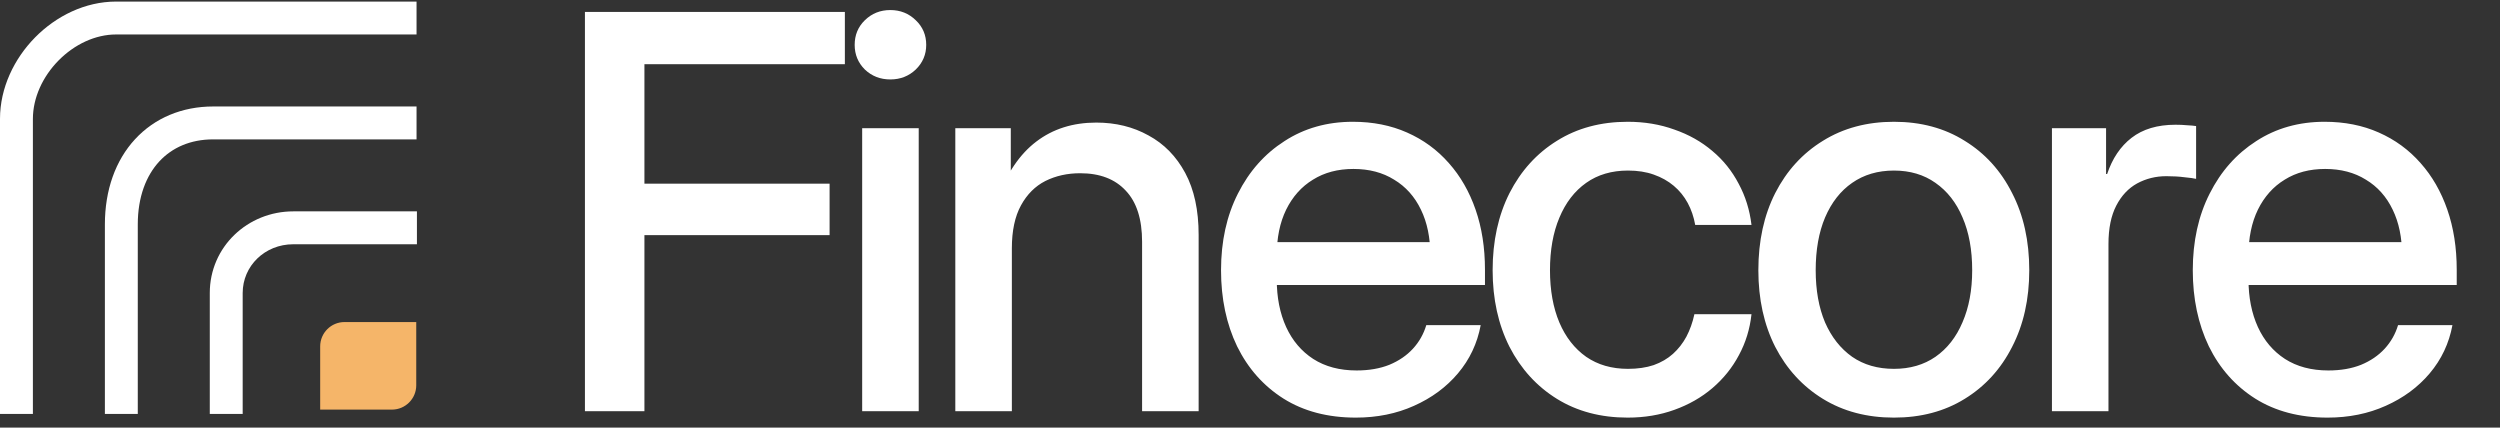<svg width="152" height="26" viewBox="0 0 152 26" fill="none" xmlns="http://www.w3.org/2000/svg">
<rect x="0" y="0" width="152" height="26" fill="#333333" stroke="none"/>
<path d="M0 24.169V25.169H2V24.169H0ZM25.326 0.096H7.056V2.096H25.326V0.096ZM7.056 0.096C5.173 0.096 3.413 0.978 2.138 2.27C0.864 3.563 0 5.338 0 7.229H2C2 5.947 2.594 4.656 3.562 3.675C4.531 2.693 5.799 2.096 7.056 2.096V0.096ZM0 7.229V24.169H2V7.229H0Z" fill="white"/>
<path d="M6.377 24.169V25.169H8.377V24.169H6.377ZM25.326 6.474H12.958V8.474H25.326V6.474ZM12.958 6.474C11.073 6.474 9.404 7.172 8.211 8.464C7.024 9.75 6.377 11.551 6.377 13.646H8.377C8.377 11.961 8.893 10.675 9.681 9.82C10.464 8.971 11.585 8.474 12.958 8.474V6.474ZM6.377 13.646V24.169H8.377V13.646H6.377Z" fill="white"/>
<path d="M17.832 13.851V14.851H17.832L17.832 13.851ZM13.755 17.814H12.755V17.814L13.755 17.814ZM12.755 24.169L12.755 25.169L14.755 25.169L14.755 24.169L12.755 24.169ZM25.349 12.851L17.832 12.851L17.832 14.851L25.349 14.851V12.851ZM17.832 12.851C15.056 12.851 12.755 15.007 12.755 17.814H14.755C14.755 16.175 16.097 14.851 17.832 14.851V12.851ZM12.755 17.814L12.755 24.169L14.755 24.169L14.755 17.814L12.755 17.814Z" fill="white"/>
<path d="M19.467 21.06C19.467 20.243 20.129 19.581 20.945 19.581H25.308V23.426C25.308 24.242 24.646 24.904 23.829 24.904H19.467V21.06Z" fill="#F5B569"/>
<path d="M35.564 25V0.725H51.368V3.902H39.181V11.168H50.439V14.296H39.181V25H35.564ZM52.42 25V7.795H55.858V25H52.42ZM54.131 4.83C53.523 4.83 53.007 4.629 52.583 4.227C52.17 3.815 51.964 3.315 51.964 2.729C51.964 2.131 52.17 1.632 52.583 1.23C53.007 0.817 53.523 0.611 54.131 0.611C54.739 0.611 55.255 0.817 55.678 1.23C56.102 1.632 56.314 2.131 56.314 2.729C56.314 3.315 56.102 3.815 55.678 4.227C55.255 4.629 54.739 4.83 54.131 4.83ZM61.521 15.094V25H58.083V7.795H61.456V12.064H60.657C61.222 10.522 62.004 9.37 63.004 8.61C64.014 7.839 65.23 7.453 66.653 7.453C67.837 7.453 68.896 7.714 69.83 8.235C70.775 8.746 71.519 9.506 72.062 10.516C72.605 11.526 72.877 12.781 72.877 14.28V25H69.439V14.703C69.439 13.324 69.108 12.287 68.445 11.591C67.793 10.886 66.87 10.533 65.675 10.533C64.893 10.533 64.187 10.69 63.557 11.005C62.938 11.32 62.444 11.814 62.075 12.488C61.706 13.161 61.521 14.03 61.521 15.094ZM82.434 25.391C80.728 25.391 79.262 25.005 78.035 24.234C76.818 23.463 75.879 22.404 75.216 21.057C74.564 19.7 74.239 18.157 74.239 16.43C74.239 14.671 74.581 13.117 75.265 11.771C75.949 10.413 76.894 9.349 78.1 8.577C79.305 7.795 80.69 7.404 82.254 7.404C83.471 7.404 84.568 7.622 85.545 8.056C86.534 8.491 87.381 9.11 88.087 9.913C88.793 10.706 89.336 11.651 89.716 12.748C90.096 13.845 90.286 15.062 90.286 16.398V17.326H75.786V14.72H88.478L86.963 15.518C86.963 14.454 86.773 13.53 86.393 12.748C86.012 11.955 85.469 11.347 84.763 10.924C84.068 10.489 83.243 10.272 82.287 10.272C81.342 10.272 80.522 10.489 79.827 10.924C79.132 11.347 78.589 11.955 78.198 12.748C77.817 13.53 77.627 14.454 77.627 15.518V17C77.627 18.087 77.817 19.048 78.198 19.884C78.578 20.71 79.126 21.356 79.843 21.823C80.571 22.29 81.451 22.524 82.483 22.524C83.232 22.524 83.894 22.41 84.47 22.181C85.046 21.942 85.524 21.617 85.904 21.204C86.284 20.791 86.555 20.313 86.718 19.77H90.026C89.819 20.878 89.358 21.856 88.641 22.703C87.935 23.539 87.044 24.196 85.969 24.674C84.905 25.152 83.726 25.391 82.434 25.391ZM98.964 25.391C97.324 25.391 95.89 25.011 94.662 24.251C93.435 23.49 92.474 22.437 91.779 21.09C91.094 19.732 90.752 18.179 90.752 16.43C90.752 14.66 91.094 13.096 91.779 11.738C92.474 10.38 93.435 9.321 94.662 8.561C95.89 7.79 97.324 7.404 98.964 7.404C99.985 7.404 100.93 7.562 101.799 7.877C102.678 8.181 103.449 8.615 104.112 9.18C104.775 9.734 105.307 10.397 105.709 11.168C106.121 11.928 106.382 12.764 106.491 13.677H103.069C102.982 13.188 102.83 12.743 102.613 12.341C102.396 11.939 102.113 11.591 101.766 11.298C101.418 11.005 101.011 10.777 100.544 10.614C100.088 10.451 99.567 10.37 98.98 10.37C97.992 10.37 97.144 10.619 96.438 11.119C95.732 11.619 95.189 12.325 94.809 13.237C94.429 14.139 94.239 15.203 94.239 16.43C94.239 17.647 94.429 18.706 94.809 19.607C95.189 20.498 95.732 21.193 96.438 21.693C97.144 22.181 97.992 22.426 98.98 22.426C99.567 22.426 100.088 22.35 100.544 22.198C101 22.035 101.391 21.807 101.717 21.514C102.043 21.22 102.314 20.873 102.532 20.471C102.749 20.058 102.912 19.602 103.02 19.102H106.491C106.393 20.004 106.138 20.835 105.725 21.595C105.323 22.355 104.785 23.023 104.112 23.599C103.449 24.164 102.678 24.604 101.799 24.919C100.93 25.233 99.985 25.391 98.964 25.391ZM115.152 25.391C113.512 25.391 112.072 25.011 110.834 24.251C109.596 23.49 108.629 22.437 107.934 21.09C107.25 19.743 106.908 18.19 106.908 16.43C106.908 14.649 107.25 13.085 107.934 11.738C108.629 10.38 109.596 9.321 110.834 8.561C112.072 7.79 113.512 7.404 115.152 7.404C116.792 7.404 118.225 7.79 119.453 8.561C120.691 9.321 121.652 10.38 122.336 11.738C123.032 13.085 123.379 14.649 123.379 16.43C123.379 18.19 123.032 19.743 122.336 21.09C121.652 22.437 120.691 23.49 119.453 24.251C118.225 25.011 116.792 25.391 115.152 25.391ZM115.152 22.426C116.129 22.426 116.971 22.181 117.677 21.693C118.394 21.193 118.942 20.492 119.322 19.591C119.713 18.689 119.909 17.636 119.909 16.43C119.909 15.192 119.713 14.122 119.322 13.221C118.942 12.319 118.394 11.619 117.677 11.119C116.971 10.619 116.129 10.37 115.152 10.37C114.174 10.37 113.327 10.619 112.61 11.119C111.904 11.608 111.356 12.308 110.965 13.221C110.584 14.122 110.394 15.192 110.394 16.43C110.394 17.647 110.584 18.706 110.965 19.607C111.356 20.498 111.904 21.193 112.61 21.693C113.316 22.181 114.163 22.426 115.152 22.426ZM124.758 25V7.795H128.049V10.581H128.114C128.429 9.636 128.923 8.903 129.596 8.382C130.281 7.85 131.171 7.584 132.268 7.584C132.529 7.584 132.768 7.594 132.985 7.616C133.213 7.627 133.392 7.643 133.523 7.665V10.875C133.392 10.842 133.159 10.809 132.822 10.777C132.485 10.733 132.116 10.712 131.714 10.712C131.073 10.712 130.482 10.858 129.938 11.152C129.406 11.445 128.983 11.896 128.668 12.504C128.353 13.112 128.195 13.889 128.195 14.834V25H124.758ZM141.516 25.391C139.81 25.391 138.344 25.005 137.117 24.234C135.9 23.463 134.961 22.404 134.298 21.057C133.647 19.7 133.321 18.157 133.321 16.43C133.321 14.671 133.663 13.117 134.347 11.771C135.031 10.413 135.976 9.349 137.182 8.577C138.388 7.795 139.772 7.404 141.336 7.404C142.553 7.404 143.65 7.622 144.627 8.056C145.616 8.491 146.463 9.11 147.169 9.913C147.875 10.706 148.418 11.651 148.798 12.748C149.178 13.845 149.369 15.062 149.369 16.398V17.326H134.868V14.72H147.56L146.045 15.518C146.045 14.454 145.855 13.53 145.475 12.748C145.095 11.955 144.551 11.347 143.845 10.924C143.15 10.489 142.325 10.272 141.369 10.272C140.424 10.272 139.604 10.489 138.909 10.924C138.214 11.347 137.671 11.955 137.28 12.748C136.9 13.53 136.709 14.454 136.709 15.518V17C136.709 18.087 136.9 19.048 137.28 19.884C137.66 20.71 138.208 21.356 138.925 21.823C139.653 22.29 140.533 22.524 141.565 22.524C142.314 22.524 142.977 22.41 143.552 22.181C144.128 21.942 144.606 21.617 144.986 21.204C145.366 20.791 145.638 20.313 145.801 19.77H149.108C148.901 20.878 148.44 21.856 147.723 22.703C147.017 23.539 146.126 24.196 145.051 24.674C143.987 25.152 142.808 25.391 141.516 25.391Z" fill="white"/>
</svg>

